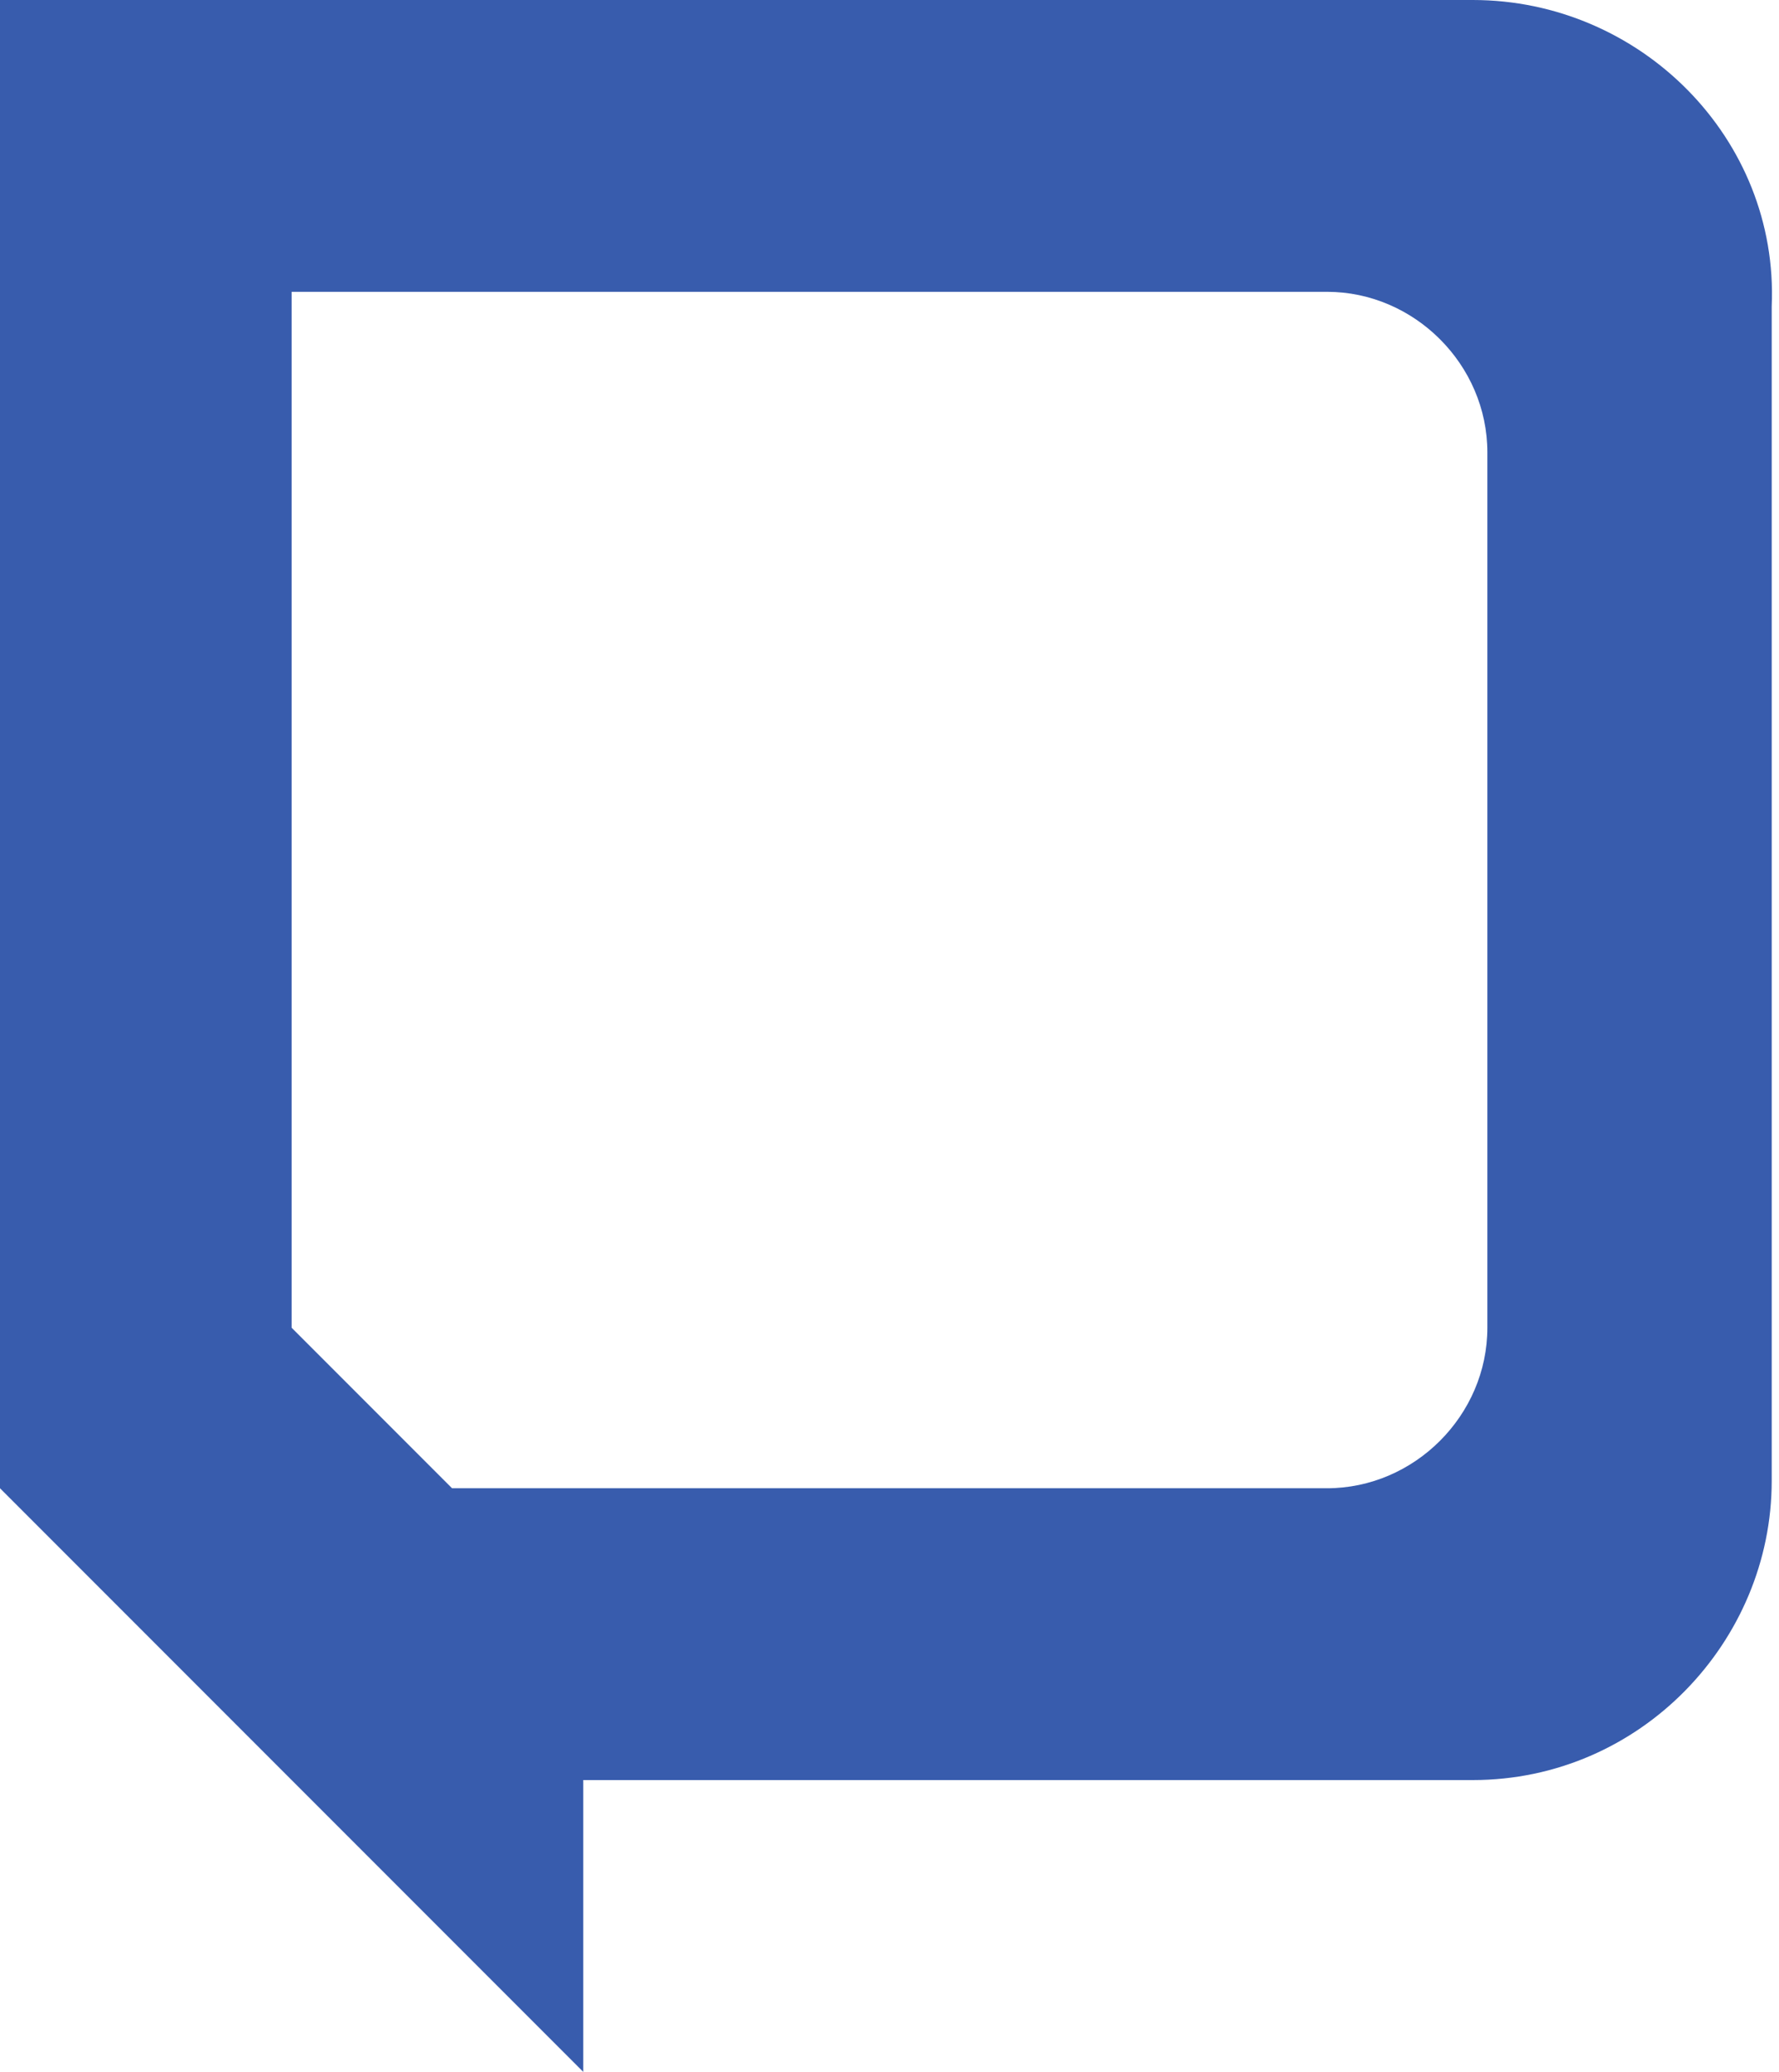 <?xml version="1.0" encoding="utf-8"?>
<!-- Generator: Adobe Illustrator 22.0.1, SVG Export Plug-In . SVG Version: 6.00 Build 0)  -->
<svg version="1.1" id="Isolation_Mode" xmlns="http://www.w3.org/2000/svg" xmlns:xlink="http://www.w3.org/1999/xlink" x="0px"
	 y="0px" viewBox="0 0 24.4 28.4" style="enable-background:new 0 0 24.4 28.4;" xml:space="preserve">
<style type="text/css">
	.st0{fill:#385CAD;}
</style>
<path class="st0" d="M20.2,0H0v20.4l8,8v-4h12.2c2.3,0,4.1-1.9,4.1-4.1V4.2C24.4,1.9,22.5,0,20.2,0z M20.4,18.2c0,1.2-1,2.2-2.2,2.2
	h-12L4,18.2V4h14.2c1.2,0,2.2,1,2.2,2.2V18.2z"/>
</svg>
